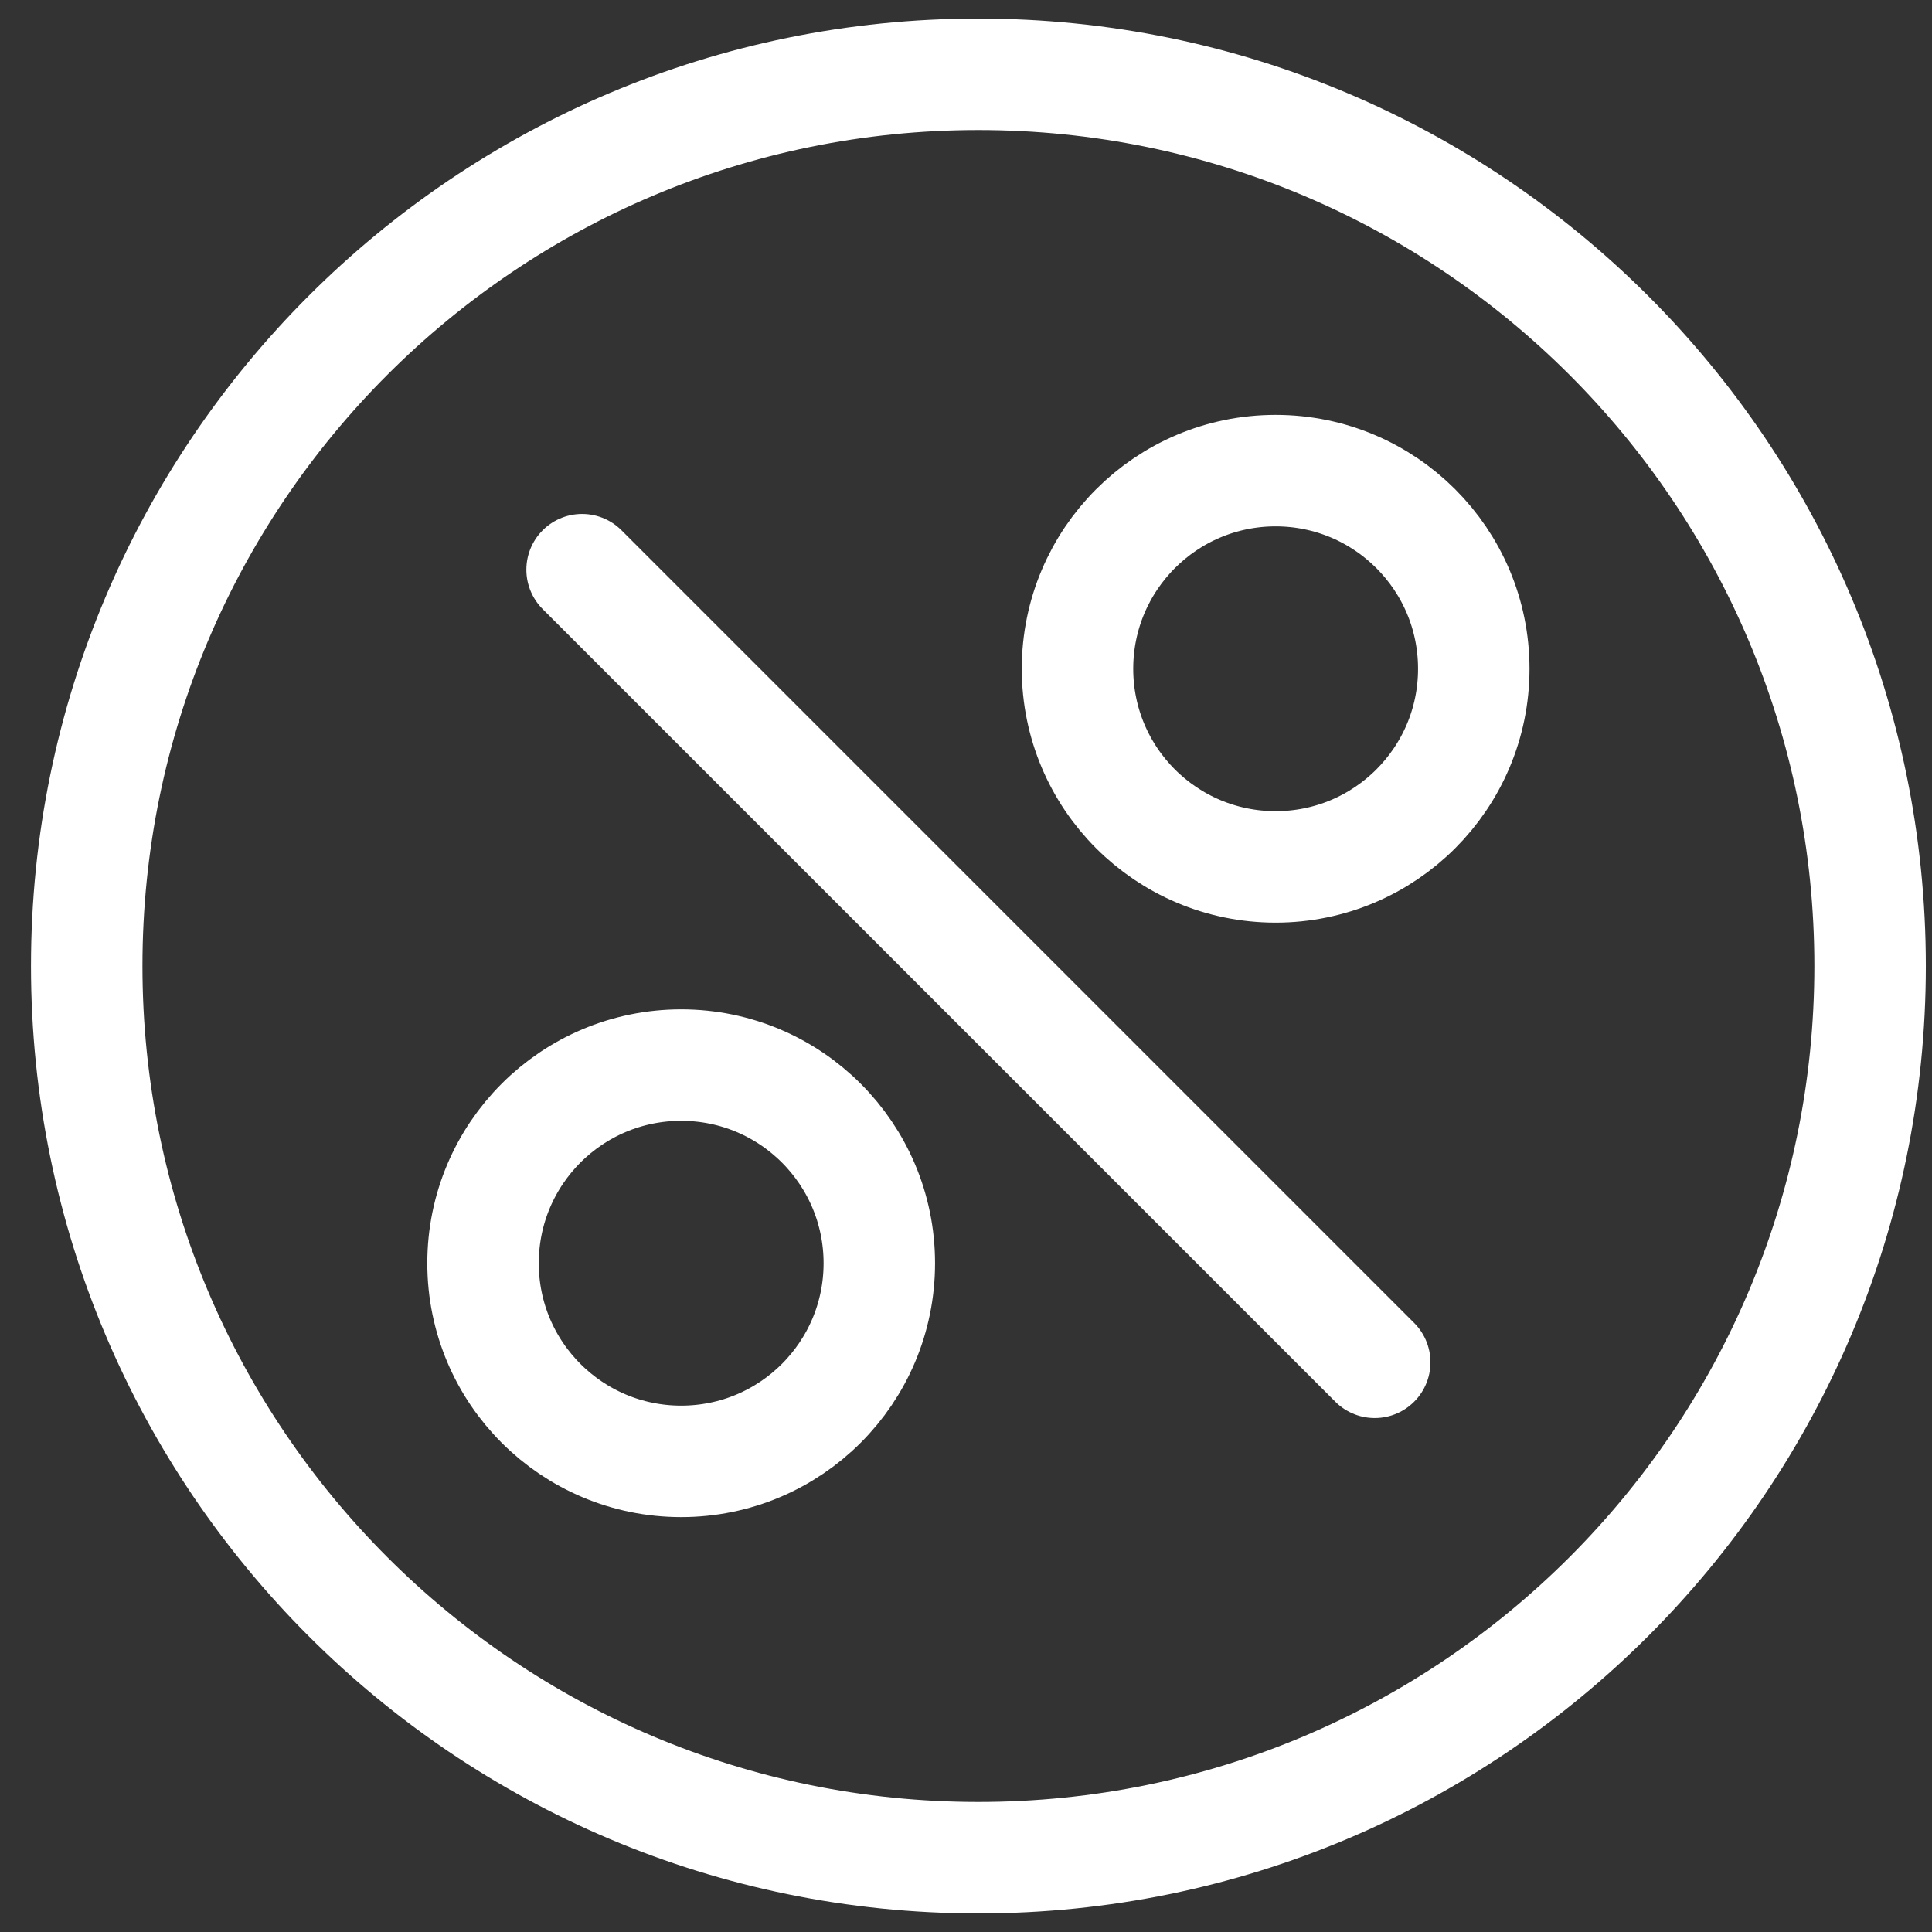 <svg width="52" height="52" viewBox="0 0 52 52" fill="none" xmlns="http://www.w3.org/2000/svg">
<rect x="0" y="0" width="52" height="52" fill="#333333" stroke="none"/>
<path d="M37.001 36.667L15.667 15.333M2.334 26C2.334 39.255 13.079 50 26.334 50C39.589 50 50.334 39.255 50.334 26C50.334 12.745 39.589 2 26.334 2C13.079 2 2.334 12.745 2.334 26ZM13.001 34C13.001 36.946 15.388 39.333 18.334 39.333C21.28 39.333 23.667 36.946 23.667 34C23.667 31.054 21.28 28.667 18.334 28.667C15.388 28.667 13.001 31.054 13.001 34ZM29.001 18C29.001 20.946 31.388 23.333 34.334 23.333C37.279 23.333 39.667 20.946 39.667 18C39.667 15.055 37.279 12.667 34.334 12.667C31.388 12.667 29.001 15.055 29.001 18Z" stroke="white" stroke-width="3" stroke-linecap="round" stroke-linejoin="round"/>
</svg>
